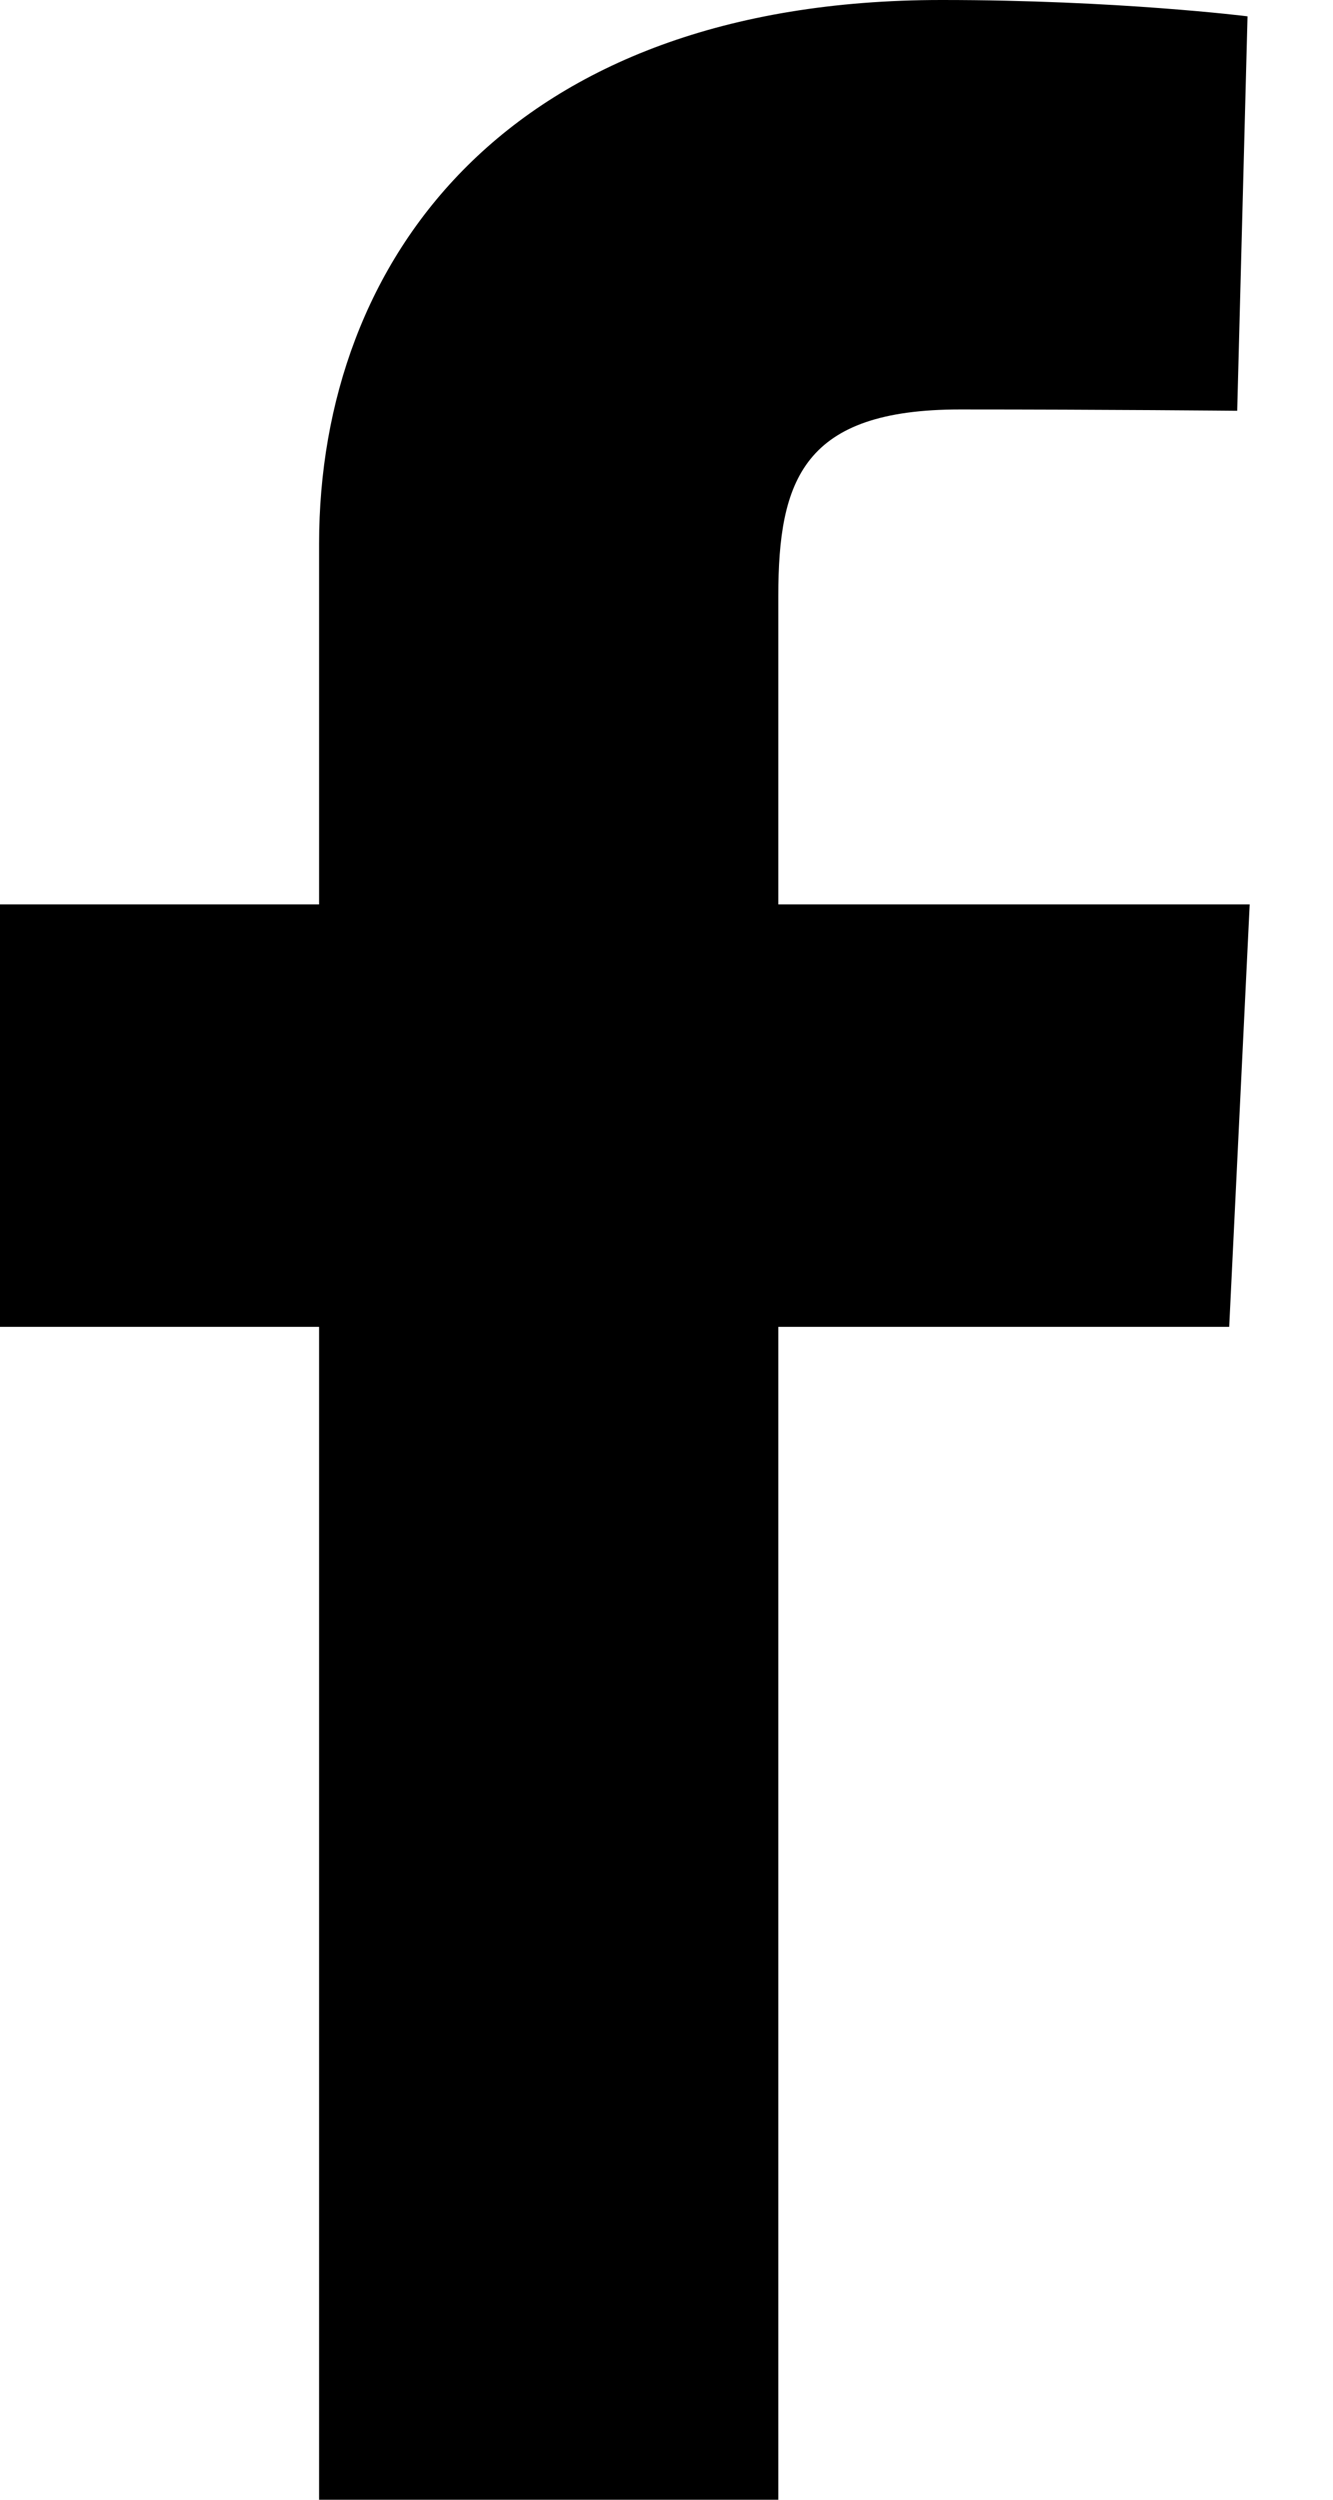<svg width="8" height="15" viewBox="0 0 8 15" fill="none" xmlns="http://www.w3.org/2000/svg">
<path d="M1.915 15V7.962H0V5.427H1.915V3.263C1.915 1.562 3.046 0 5.651 0C6.707 0 7.487 0.098 7.487 0.098L7.425 2.465C7.425 2.465 6.63 2.457 5.761 2.457C4.822 2.457 4.671 2.878 4.671 3.577V5.427H7.5L7.377 7.962H4.671V15H1.915Z" fill="black"/>
</svg>
